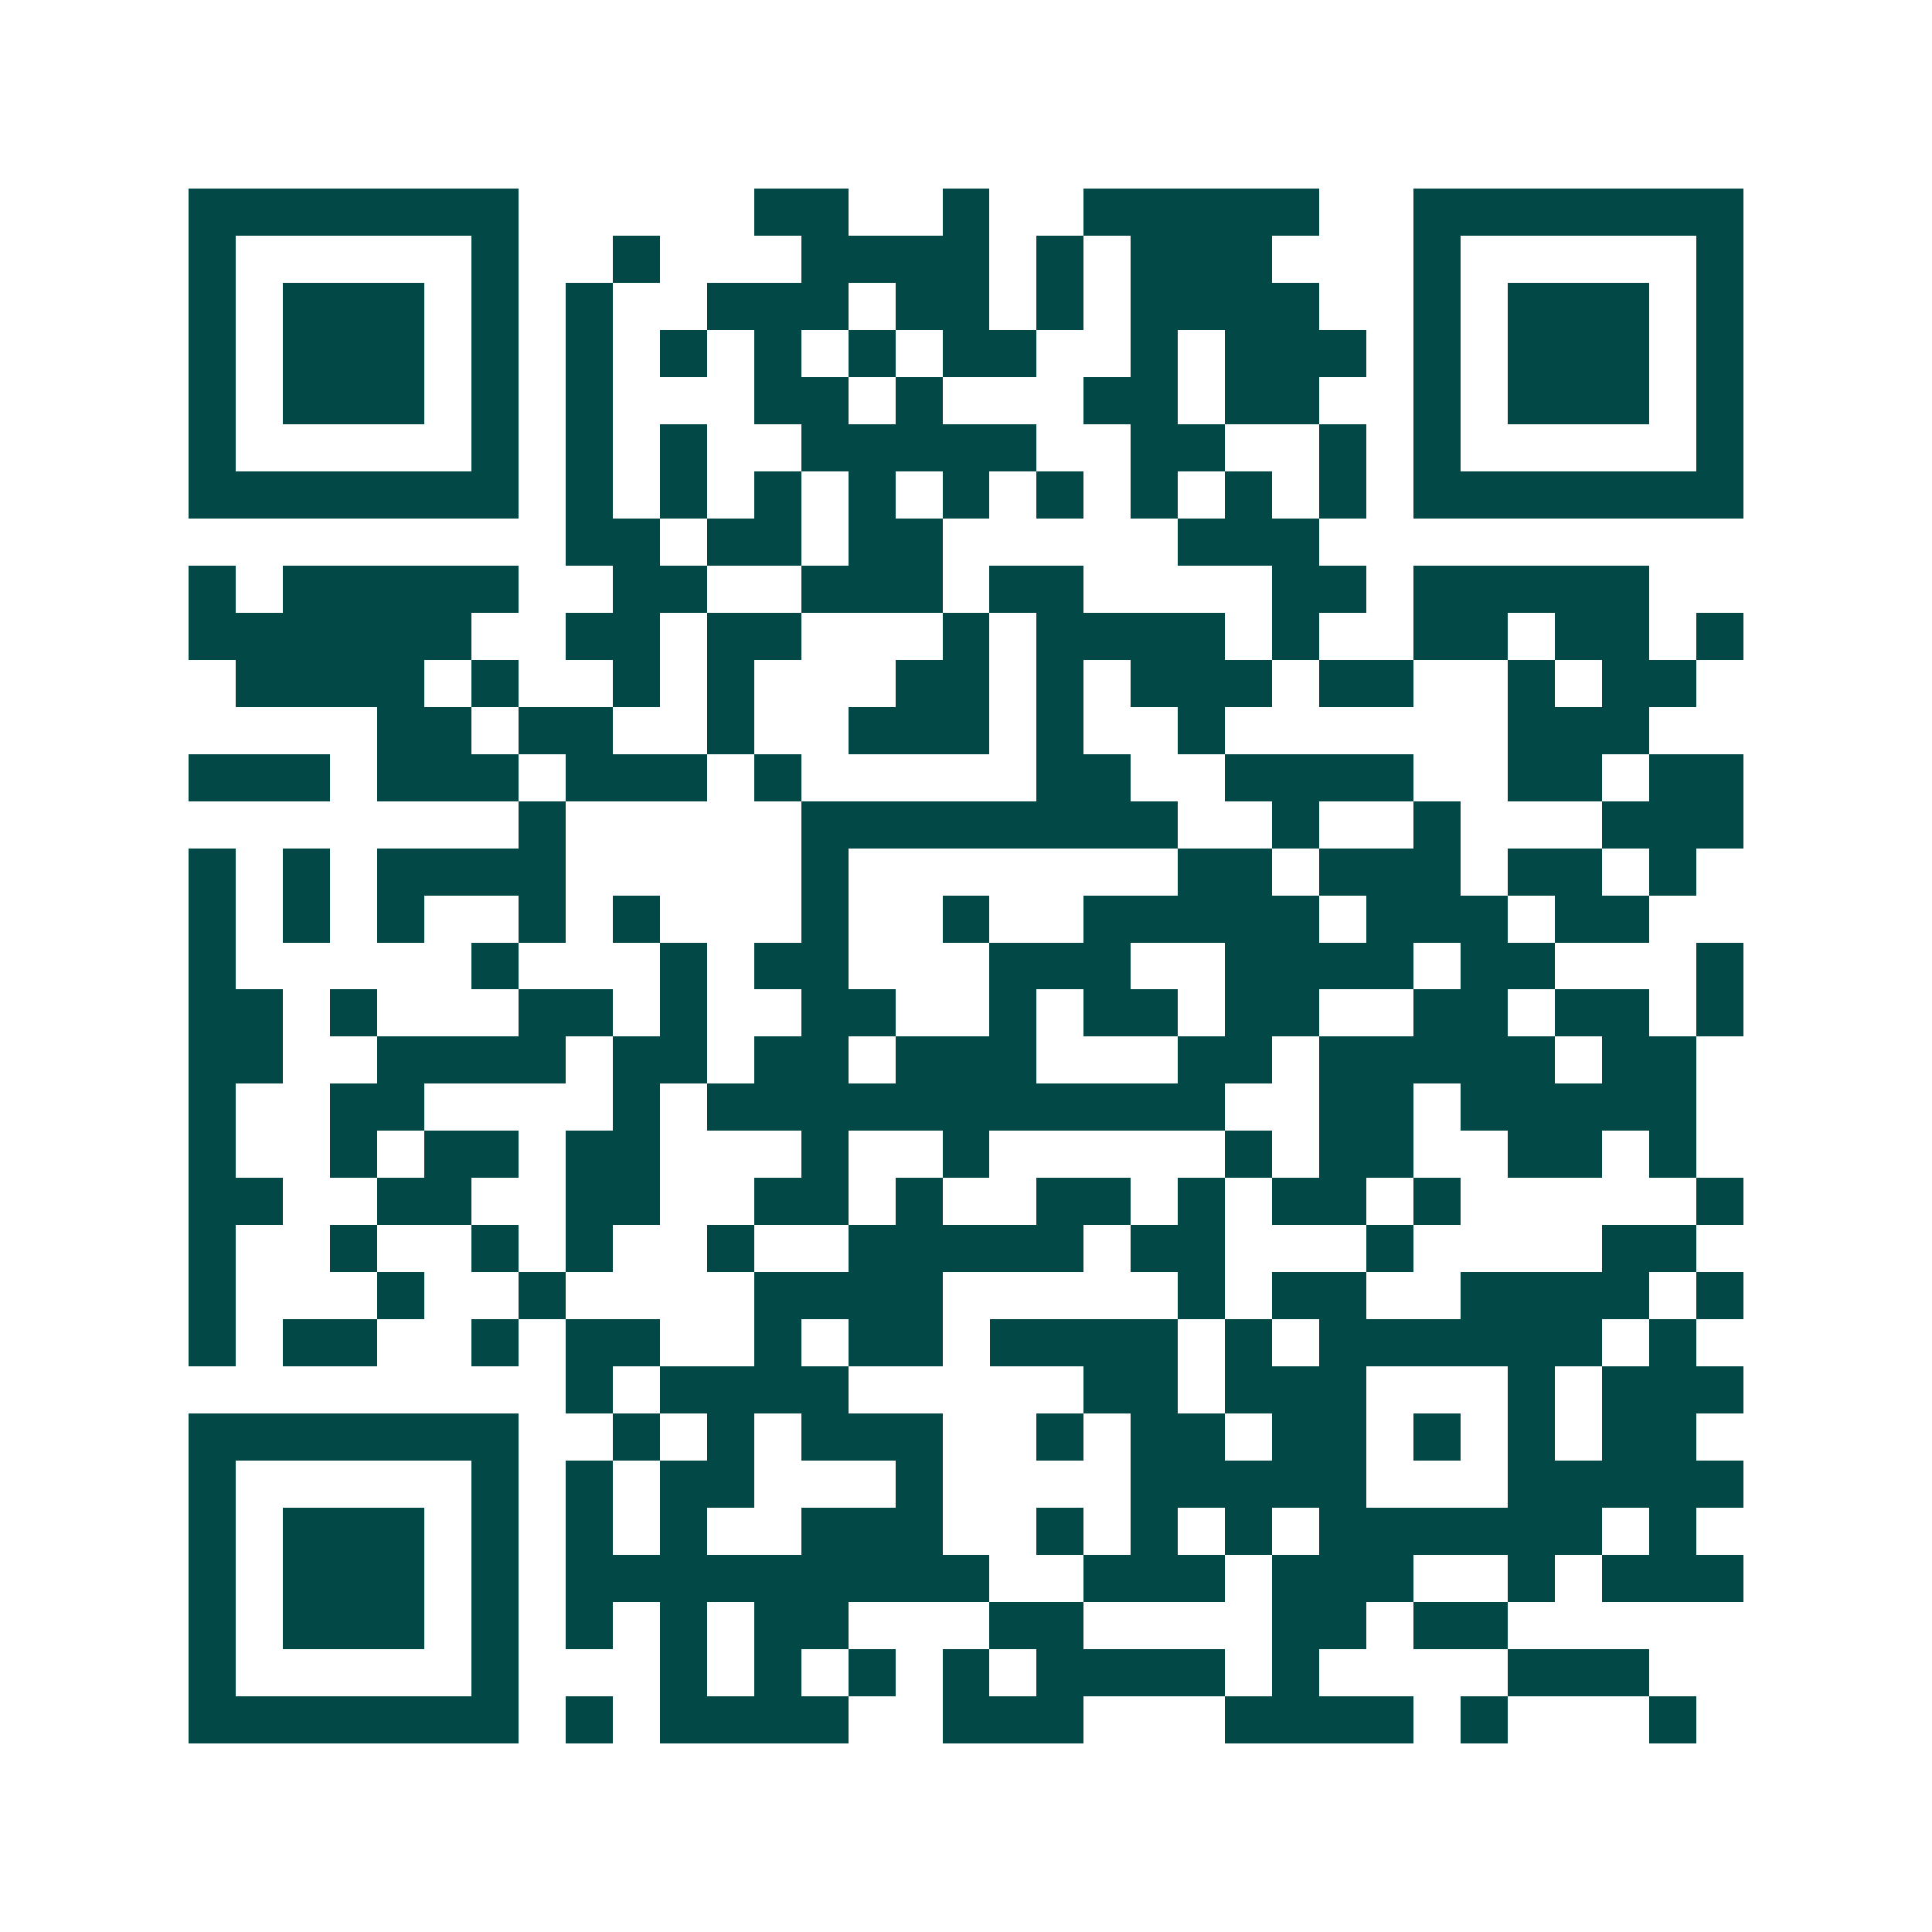 <svg xmlns="http://www.w3.org/2000/svg" width="200" height="200" viewBox="0 0 41 41" shape-rendering="crispEdges"><path fill="#ffffff" d="M0 0h41v41H0z"/><path stroke="#014847" d="M4 4.5h7m5 0h2m2 0h1m2 0h5m2 0h7M4 5.5h1m5 0h1m2 0h1m3 0h4m1 0h1m1 0h3m3 0h1m5 0h1M4 6.5h1m1 0h3m1 0h1m1 0h1m2 0h3m1 0h2m1 0h1m1 0h4m2 0h1m1 0h3m1 0h1M4 7.5h1m1 0h3m1 0h1m1 0h1m1 0h1m1 0h1m1 0h1m1 0h2m2 0h1m1 0h3m1 0h1m1 0h3m1 0h1M4 8.5h1m1 0h3m1 0h1m1 0h1m3 0h2m1 0h1m3 0h2m1 0h2m2 0h1m1 0h3m1 0h1M4 9.5h1m5 0h1m1 0h1m1 0h1m2 0h5m2 0h2m2 0h1m1 0h1m5 0h1M4 10.5h7m1 0h1m1 0h1m1 0h1m1 0h1m1 0h1m1 0h1m1 0h1m1 0h1m1 0h1m1 0h7M12 11.5h2m1 0h2m1 0h2m5 0h3M4 12.5h1m1 0h5m2 0h2m2 0h3m1 0h2m4 0h2m1 0h5M4 13.5h6m2 0h2m1 0h2m3 0h1m1 0h4m1 0h1m2 0h2m1 0h2m1 0h1M5 14.5h4m1 0h1m2 0h1m1 0h1m3 0h2m1 0h1m1 0h3m1 0h2m2 0h1m1 0h2M8 15.5h2m1 0h2m2 0h1m2 0h3m1 0h1m2 0h1m6 0h3M4 16.5h3m1 0h3m1 0h3m1 0h1m5 0h2m2 0h4m2 0h2m1 0h2M11 17.5h1m5 0h8m2 0h1m2 0h1m3 0h3M4 18.5h1m1 0h1m1 0h4m5 0h1m7 0h2m1 0h3m1 0h2m1 0h1M4 19.5h1m1 0h1m1 0h1m2 0h1m1 0h1m3 0h1m2 0h1m2 0h5m1 0h3m1 0h2M4 20.5h1m5 0h1m3 0h1m1 0h2m3 0h3m2 0h4m1 0h2m3 0h1M4 21.5h2m1 0h1m3 0h2m1 0h1m2 0h2m2 0h1m1 0h2m1 0h2m2 0h2m1 0h2m1 0h1M4 22.5h2m2 0h4m1 0h2m1 0h2m1 0h3m3 0h2m1 0h5m1 0h2M4 23.5h1m2 0h2m4 0h1m1 0h11m2 0h2m1 0h5M4 24.5h1m2 0h1m1 0h2m1 0h2m3 0h1m2 0h1m5 0h1m1 0h2m2 0h2m1 0h1M4 25.5h2m2 0h2m2 0h2m2 0h2m1 0h1m2 0h2m1 0h1m1 0h2m1 0h1m5 0h1M4 26.5h1m2 0h1m2 0h1m1 0h1m2 0h1m2 0h5m1 0h2m3 0h1m4 0h2M4 27.5h1m3 0h1m2 0h1m4 0h4m5 0h1m1 0h2m2 0h4m1 0h1M4 28.5h1m1 0h2m2 0h1m1 0h2m2 0h1m1 0h2m1 0h4m1 0h1m1 0h6m1 0h1M12 29.5h1m1 0h4m5 0h2m1 0h3m3 0h1m1 0h3M4 30.5h7m2 0h1m1 0h1m1 0h3m2 0h1m1 0h2m1 0h2m1 0h1m1 0h1m1 0h2M4 31.5h1m5 0h1m1 0h1m1 0h2m3 0h1m4 0h5m3 0h5M4 32.5h1m1 0h3m1 0h1m1 0h1m1 0h1m2 0h3m2 0h1m1 0h1m1 0h1m1 0h6m1 0h1M4 33.5h1m1 0h3m1 0h1m1 0h9m2 0h3m1 0h3m2 0h1m1 0h3M4 34.5h1m1 0h3m1 0h1m1 0h1m1 0h1m1 0h2m3 0h2m4 0h2m1 0h2M4 35.5h1m5 0h1m3 0h1m1 0h1m1 0h1m1 0h1m1 0h4m1 0h1m4 0h3M4 36.5h7m1 0h1m1 0h4m2 0h3m3 0h4m1 0h1m3 0h1"/></svg>
